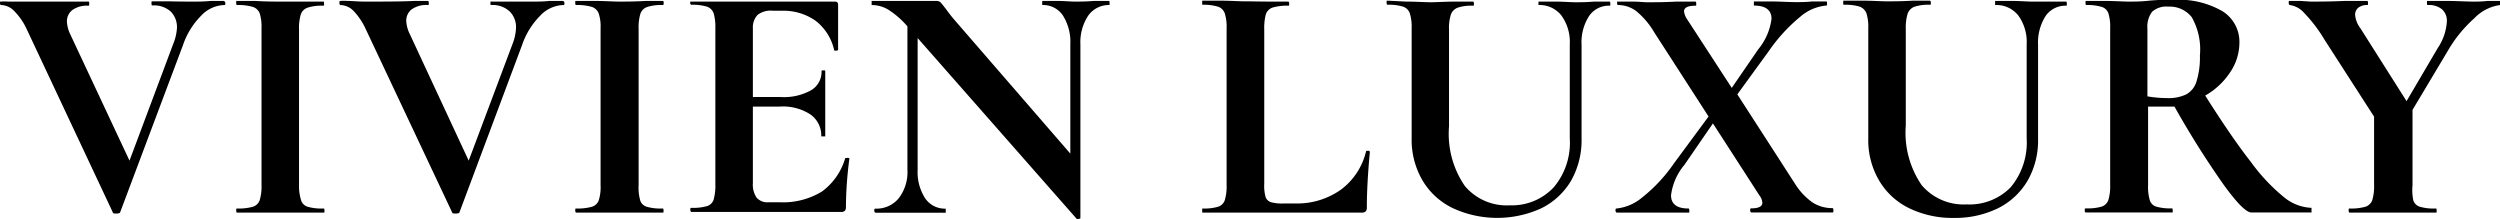 <?xml version="1.0" encoding="UTF-8"?> <svg xmlns="http://www.w3.org/2000/svg" id="Layer_1" data-name="Layer 1" viewBox="0 0 188.61 16.53"><title>logo-vivien-black</title><path d="M21.93,4.1c0,.11,0,.16-.08.16a2.5,2.5,0,0,0-1.76.82,5.76,5.76,0,0,0-1.35,2.19L14,19.88c0,.07-.12.11-.29.11s-.26,0-.28-.11L6.94,6.07A4.76,4.76,0,0,0,6,4.71a1.41,1.41,0,0,0-1-.45s-.07,0-.07-.16S5,4,5,4a3.22,3.22,0,0,1,.54,0C5.88,4,6.32,4,6.87,4,8.33,4,9.57,4,10.59,4c.28,0,.62,0,1,0,.05,0,.07,0,.07.15s0,.16-.07.16a1.89,1.89,0,0,0-1.19.32,1.06,1.06,0,0,0-.42.9,2.57,2.57,0,0,0,.28,1L14.7,16,18,7.19A3.72,3.72,0,0,0,18.28,6a1.67,1.67,0,0,0-.47-1.25,1.88,1.88,0,0,0-1.37-.46c-.05,0-.08,0-.08-.16s0-.15.08-.15l1.25,0C18.41,4,19,4,19.61,4c.32,0,.72,0,1.2-.05l1,0S21.93,4,21.93,4.1Z" transform="translate(-4.93 -3.88)"></path><path d="M27.65,19a.73.73,0,0,0,.5.48,3.74,3.74,0,0,0,1.18.13c.05,0,.08,0,.08.16s0,.15-.08.15q-.84,0-1.32,0l-1.94,0-1.89,0q-.51,0-1.38,0s-.05-.05-.05-.15,0-.16.05-.16a4,4,0,0,0,1.2-.13.79.79,0,0,0,.52-.49,3.56,3.56,0,0,0,.14-1.14V6a3.34,3.34,0,0,0-.14-1.12A.83.83,0,0,0,24,4.4a3.91,3.91,0,0,0-1.2-.14s-.05,0-.05-.16,0-.15.05-.15l1.38,0C25,4,25.59,4,26.07,4S27.25,4,28,4l1.3,0c.05,0,.08,0,.08.15s0,.16-.08.16a3.41,3.41,0,0,0-1.17.15.82.82,0,0,0-.51.52,3.62,3.62,0,0,0-.13,1.14V17.84A3.56,3.56,0,0,0,27.65,19Z" transform="translate(-4.93 -3.88)"></path><path d="M47.51,4.1c0,.11,0,.16-.08.16a2.5,2.5,0,0,0-1.76.82,5.76,5.76,0,0,0-1.35,2.19L39.6,19.88c0,.07-.11.11-.28.11s-.27,0-.29-.11L32.52,6.07a5,5,0,0,0-.91-1.36,1.45,1.45,0,0,0-1-.45s-.07,0-.07-.16,0-.15.07-.15a3.22,3.22,0,0,1,.54,0c.34,0,.78.05,1.33.05,1.46,0,2.7,0,3.73-.05q.41,0,1,0s.07,0,.07.15,0,.16-.07.16A1.89,1.89,0,0,0,36,4.58a1.06,1.06,0,0,0-.42.9,2.57,2.57,0,0,0,.28,1L40.29,16,43.6,7.19A3.72,3.72,0,0,0,43.86,6a1.67,1.67,0,0,0-.47-1.25A1.88,1.88,0,0,0,42,4.26c-.05,0-.07,0-.07-.16S42,4,42,4l1.25,0C44,4,44.63,4,45.19,4c.32,0,.72,0,1.2-.05l1,0C47.49,4,47.51,4,47.51,4.1Z" transform="translate(-4.93 -3.88)"></path><path d="M53.23,19a.73.73,0,0,0,.5.48,3.74,3.74,0,0,0,1.18.13c.05,0,.08,0,.08.16s0,.15-.08.15q-.84,0-1.32,0l-1.94,0-1.89,0q-.51,0-1.38,0s-.05-.05-.05-.15,0-.16.05-.16a4,4,0,0,0,1.2-.13A.79.79,0,0,0,50.1,19a3.3,3.3,0,0,0,.14-1.14V6A3.1,3.1,0,0,0,50.1,4.9a.83.83,0,0,0-.52-.5,3.91,3.91,0,0,0-1.2-.14s-.05,0-.05-.16,0-.15.05-.15l1.38,0c.78,0,1.41.05,1.89.05s1.18,0,2-.05l1.3,0C55,4,55,4,55,4.1s0,.16-.08.16a3.41,3.41,0,0,0-1.17.15.82.82,0,0,0-.51.52,3.62,3.62,0,0,0-.13,1.14V17.84A3.56,3.56,0,0,0,53.23,19Z" transform="translate(-4.93 -3.88)"></path><path d="M68.8,15.8a.23.23,0,0,1,.14,0s.07,0,.07.06a28.92,28.92,0,0,0-.26,3.63.4.4,0,0,1-.08.29.38.38,0,0,1-.3.09H57.08s-.07-.05-.07-.15,0-.16.07-.16a3.81,3.81,0,0,0,1.19-.13.76.76,0,0,0,.5-.49,3.94,3.94,0,0,0,.13-1.14V6a3.69,3.69,0,0,0-.13-1.12.82.82,0,0,0-.51-.5,3.81,3.81,0,0,0-1.18-.14S57,4.21,57,4.1,57,4,57.08,4H67.91c.17,0,.25.08.25.23l0,3.4s0,.06-.14.07-.15,0-.16-.05a3.86,3.86,0,0,0-1.38-2.19A4.19,4.19,0,0,0,64,4.69h-.77A1.61,1.61,0,0,0,62.09,5a1.36,1.36,0,0,0-.36,1v5.2h2.12a4.19,4.19,0,0,0,2.27-.51,1.6,1.6,0,0,0,.79-1.43c0-.05,0-.07.14-.07s.14,0,.14.07l0,2.3,0,1.23c0,.58,0,1,0,1.38,0,0,0,0-.15,0s-.15,0-.15,0a1.94,1.94,0,0,0-.81-1.65,3.79,3.79,0,0,0-2.31-.6H61.73v5.77a1.77,1.77,0,0,0,.28,1.1,1.07,1.07,0,0,0,.89.35h.85a5.63,5.63,0,0,0,3.19-.81,4.76,4.76,0,0,0,1.76-2.53S68.73,15.8,68.8,15.8Z" transform="translate(-4.93 -3.88)"></path><path d="M88.64,4.1c0,.11,0,.16,0,.16a1.9,1.9,0,0,0-1.61.8,3.61,3.61,0,0,0-.59,2.16V20.29c0,.05,0,.09-.11.1a.19.19,0,0,1-.17,0l-12-13.64v9.94a3.67,3.67,0,0,0,.56,2.14,1.79,1.79,0,0,0,1.56.79s0,0,0,.16,0,.15,0,.15c-.48,0-.85,0-1.1,0l-1.38,0-1.58,0c-.29,0-.71,0-1.25,0,0,0-.08-.05-.08-.15s0-.16.08-.16a2.17,2.17,0,0,0,1.77-.79,3.24,3.24,0,0,0,.65-2.14V5.87A6.48,6.48,0,0,0,71.93,4.6a2.44,2.44,0,0,0-1.24-.34s0,0,0-.16,0-.15,0-.15l1.07,0,1,0,1.94,0q.36,0,.87,0a.46.46,0,0,1,.31.1c.07.07.19.22.36.44.29.39.49.65.61.79l8.83,10.19V7.22a3.73,3.73,0,0,0-.56-2.17,1.79,1.79,0,0,0-1.56-.79s0,0,0-.16,0-.15,0-.15l1.1,0c.55,0,1,.05,1.38.05s.82,0,1.43-.05l1.15,0S88.64,4,88.64,4.1Z" transform="translate(-4.93 -3.88)"></path><path d="M100.31,17.74a3.2,3.2,0,0,0,.1,1,.63.63,0,0,0,.39.39,3.2,3.2,0,0,0,1,.1h.87a5.7,5.7,0,0,0,3.45-1.06A5.06,5.06,0,0,0,108,15.26s0,0,.1,0a.19.19,0,0,1,.11,0s.07.05.07.06c-.16,1.69-.23,3.09-.23,4.22a.4.4,0,0,1-.09.29.41.41,0,0,1-.3.09H95.63s0-.05,0-.15,0-.16,0-.16a3.81,3.81,0,0,0,1.19-.13.78.78,0,0,0,.51-.49,3.56,3.56,0,0,0,.14-1.14V6a3.34,3.34,0,0,0-.14-1.12.83.83,0,0,0-.52-.5,3.81,3.81,0,0,0-1.18-.14s0,0,0-.16,0-.15,0-.15l1.31,0c.78,0,1.42.05,1.94.05S100,4,100.82,4l1.3,0s.07,0,.07.15,0,.16-.07.16a3.81,3.81,0,0,0-1.18.14.81.81,0,0,0-.51.51,4,4,0,0,0-.12,1.14Z" transform="translate(-4.93 -3.88)"></path><path d="M122.73,5.05A2.09,2.09,0,0,0,121,4.26s0,0,0-.16S121,4,121,4l1.23,0c.65,0,1.17.05,1.56.05s.79,0,1.4-.05l1.18,0s.05,0,.05.15,0,.16-.05.16a1.79,1.79,0,0,0-1.56.79,3.65,3.65,0,0,0-.56,2.17v7.1a6.18,6.18,0,0,1-.79,3.14,5.36,5.36,0,0,1-2.24,2.08,8,8,0,0,1-6.67,0,5.36,5.36,0,0,1-2.29-2.08,6.08,6.08,0,0,1-.83-3.2V6a3.34,3.34,0,0,0-.14-1.12.82.82,0,0,0-.51-.5,3.62,3.62,0,0,0-1.16-.14s-.08,0-.08-.16,0-.15.08-.15L111,4c.78,0,1.41.05,1.87.05S114,4,114.76,4l1.3,0s.07,0,.07.15,0,.16-.07.16a3.27,3.27,0,0,0-1.16.15.87.87,0,0,0-.51.52,3.3,3.3,0,0,0-.14,1.14v7.3a6.93,6.93,0,0,0,1.2,4.5,4.13,4.13,0,0,0,3.39,1.45A4.32,4.32,0,0,0,122.16,18a5.22,5.22,0,0,0,1.2-3.69V7.22A3.4,3.4,0,0,0,122.73,5.05Z" transform="translate(-4.93 -3.88)"></path><path d="M143.25,19.76c0,.1,0,.15-.08.15-.49,0-.88,0-1.15,0l-1.53,0-2.09,0c-.33,0-.78,0-1.36,0,0,0-.07-.05-.07-.15s0-.16.07-.16c.56,0,.85-.14.85-.43a1.06,1.06,0,0,0-.23-.56l-3.5-5.42L132,16.33a4.41,4.41,0,0,0-1,2.28q0,1,1.32,1s.06,0,.06.16,0,.15-.06.15c-.56,0-1,0-1.27,0l-1.89,0-1.2,0c-.22,0-.58,0-1.07,0,0,0-.08-.05-.08-.15s0-.16.08-.16a3.58,3.58,0,0,0,1.94-.84,11.76,11.76,0,0,0,2.4-2.58l2.6-3.52L129.72,6.3a6,6,0,0,0-1.33-1.57A2.29,2.29,0,0,0,127,4.26s-.07,0-.07-.16S127,4,127,4l1.1,0c.48,0,.84.05,1.07.05.6,0,1.34,0,2.23-.05l1.45,0s.05,0,.05.15,0,.16-.05.16c-.58,0-.87.14-.87.43a1.36,1.36,0,0,0,.23.59l3.37,5.18,2-2.91a4.49,4.49,0,0,0,1-2.3c0-.66-.44-1-1.33-1,0,0,0,0,0-.16s0-.15,0-.15l1.28,0c.68,0,1.31.05,1.89.05.36,0,.76,0,1.2-.05l1.07,0c.05,0,.08,0,.08.15s0,.16-.08.16a3.48,3.48,0,0,0-1.95.85A12.6,12.6,0,0,0,138.4,7.7L136,11l4.37,6.77a4.84,4.84,0,0,0,1.3,1.38,2.71,2.71,0,0,0,1.53.43C143.22,19.6,143.25,19.65,143.25,19.76Z" transform="translate(-4.93 -3.88)"></path><path d="M157.2,5.05a2.1,2.1,0,0,0-1.75-.79s0,0,0-.16,0-.15,0-.15l1.23,0c.64,0,1.16.05,1.55.05S159,4,159.64,4l1.17,0s.05,0,.05.15,0,.16-.05.16a1.81,1.81,0,0,0-1.56.79,3.73,3.73,0,0,0-.56,2.17v7.1a6.08,6.08,0,0,1-.79,3.14,5.34,5.34,0,0,1-2.23,2.08,7.35,7.35,0,0,1-3.33.73,7.47,7.47,0,0,1-3.35-.72,5.33,5.33,0,0,1-2.28-2.08,6,6,0,0,1-.83-3.2V6a3.34,3.34,0,0,0-.14-1.12.87.87,0,0,0-.51-.5,3.69,3.69,0,0,0-1.17-.14c-.05,0-.07,0-.07-.16s0-.15.07-.15l1.36,0c.78,0,1.4.05,1.86.05s1.16,0,1.94-.05l1.3,0s.08,0,.08.15,0,.16-.08.16a3.34,3.34,0,0,0-1.16.15.87.87,0,0,0-.51.52,3.56,3.56,0,0,0-.14,1.14v7.3a7,7,0,0,0,1.2,4.5,4.15,4.15,0,0,0,3.4,1.45A4.33,4.33,0,0,0,156.63,18a5.27,5.27,0,0,0,1.2-3.69V7.22A3.4,3.4,0,0,0,157.2,5.05Z" transform="translate(-4.93 -3.88)"></path><path d="M179.32,19.76c0,.1,0,.15,0,.15h-4.54c-.38,0-1.08-.7-2.1-2.11a68.11,68.11,0,0,1-3.7-5.88l-.59,0-1.4,0v5.92a3.56,3.56,0,0,0,.13,1.15.74.74,0,0,0,.49.48,3.85,3.85,0,0,0,1.19.13s.05,0,.05.16,0,.15-.05.15c-.56,0-1,0-1.33,0l-1.94,0-1.86,0q-.51,0-1.38,0c-.05,0-.08-.05-.08-.15s0-.16.08-.16a3.81,3.81,0,0,0,1.19-.13.8.8,0,0,0,.51-.49,3.56,3.56,0,0,0,.14-1.14V6A3.4,3.4,0,0,0,164,4.9a.77.77,0,0,0-.51-.5,3.73,3.73,0,0,0-1.17-.14s-.05,0-.05-.16,0-.15.05-.15l1.35,0c.78,0,1.4.05,1.86.05s1,0,1.64-.08l.72-.05c.3,0,.66,0,1.06,0a6.56,6.56,0,0,1,3.64.85,2.72,2.72,0,0,1,1.29,2.39,4,4,0,0,1-.71,2.24,5.48,5.48,0,0,1-1.87,1.74c1.36,2.15,2.51,3.82,3.44,5a14.11,14.11,0,0,0,2.47,2.64,3.48,3.48,0,0,0,2.11.83S179.32,19.65,179.32,19.76Zm-10.9-8.48a3.09,3.09,0,0,0,1.45-.28,1.65,1.65,0,0,0,.78-1,6.12,6.12,0,0,0,.25-1.94,4.92,4.92,0,0,0-.62-2.89,2.11,2.11,0,0,0-1.76-.79,1.62,1.62,0,0,0-1.22.38,1.86,1.86,0,0,0-.36,1.28v5.11A9,9,0,0,0,168.42,11.28Z" transform="translate(-4.93 -3.88)"></path><path d="M193.54,4.1c0,.11,0,.16,0,.16a3.33,3.33,0,0,0-1.94,1,10,10,0,0,0-2,2.46l-2.66,4.45v5.69A3.88,3.88,0,0,0,187,19a.75.75,0,0,0,.5.48,3.77,3.77,0,0,0,1.19.13c.05,0,.07,0,.07.16s0,.15-.07.15c-.57,0-1,0-1.33,0l-1.92,0-1.89,0q-.51,0-1.38,0s-.05-.05-.05-.15,0-.16.05-.16a4,4,0,0,0,1.21-.13.82.82,0,0,0,.52-.49,3.56,3.56,0,0,0,.14-1.14V12.68l-3.73-5.79a11.06,11.06,0,0,0-1.57-2.06,1.76,1.76,0,0,0-1.06-.57s-.08,0-.08-.16,0-.15.08-.15l.79,0,.79.05c.6,0,1.46,0,2.58-.05l1.69,0s.05,0,.05.15,0,.16-.05.16a1.06,1.06,0,0,0-.68.2.68.68,0,0,0-.24.54A1.91,1.91,0,0,0,183,6l3.49,5.51,2.35-4a4,4,0,0,0,.69-2,1.14,1.14,0,0,0-.37-.93,1.54,1.54,0,0,0-1.06-.32c-.05,0-.07,0-.07-.16s0-.15.07-.15l1.36,0c.78,0,1.48.05,2.09.05.29,0,.64,0,1.05-.05l.94,0S193.54,4,193.54,4.1Z" transform="translate(-4.93 -3.88)"></path></svg> 